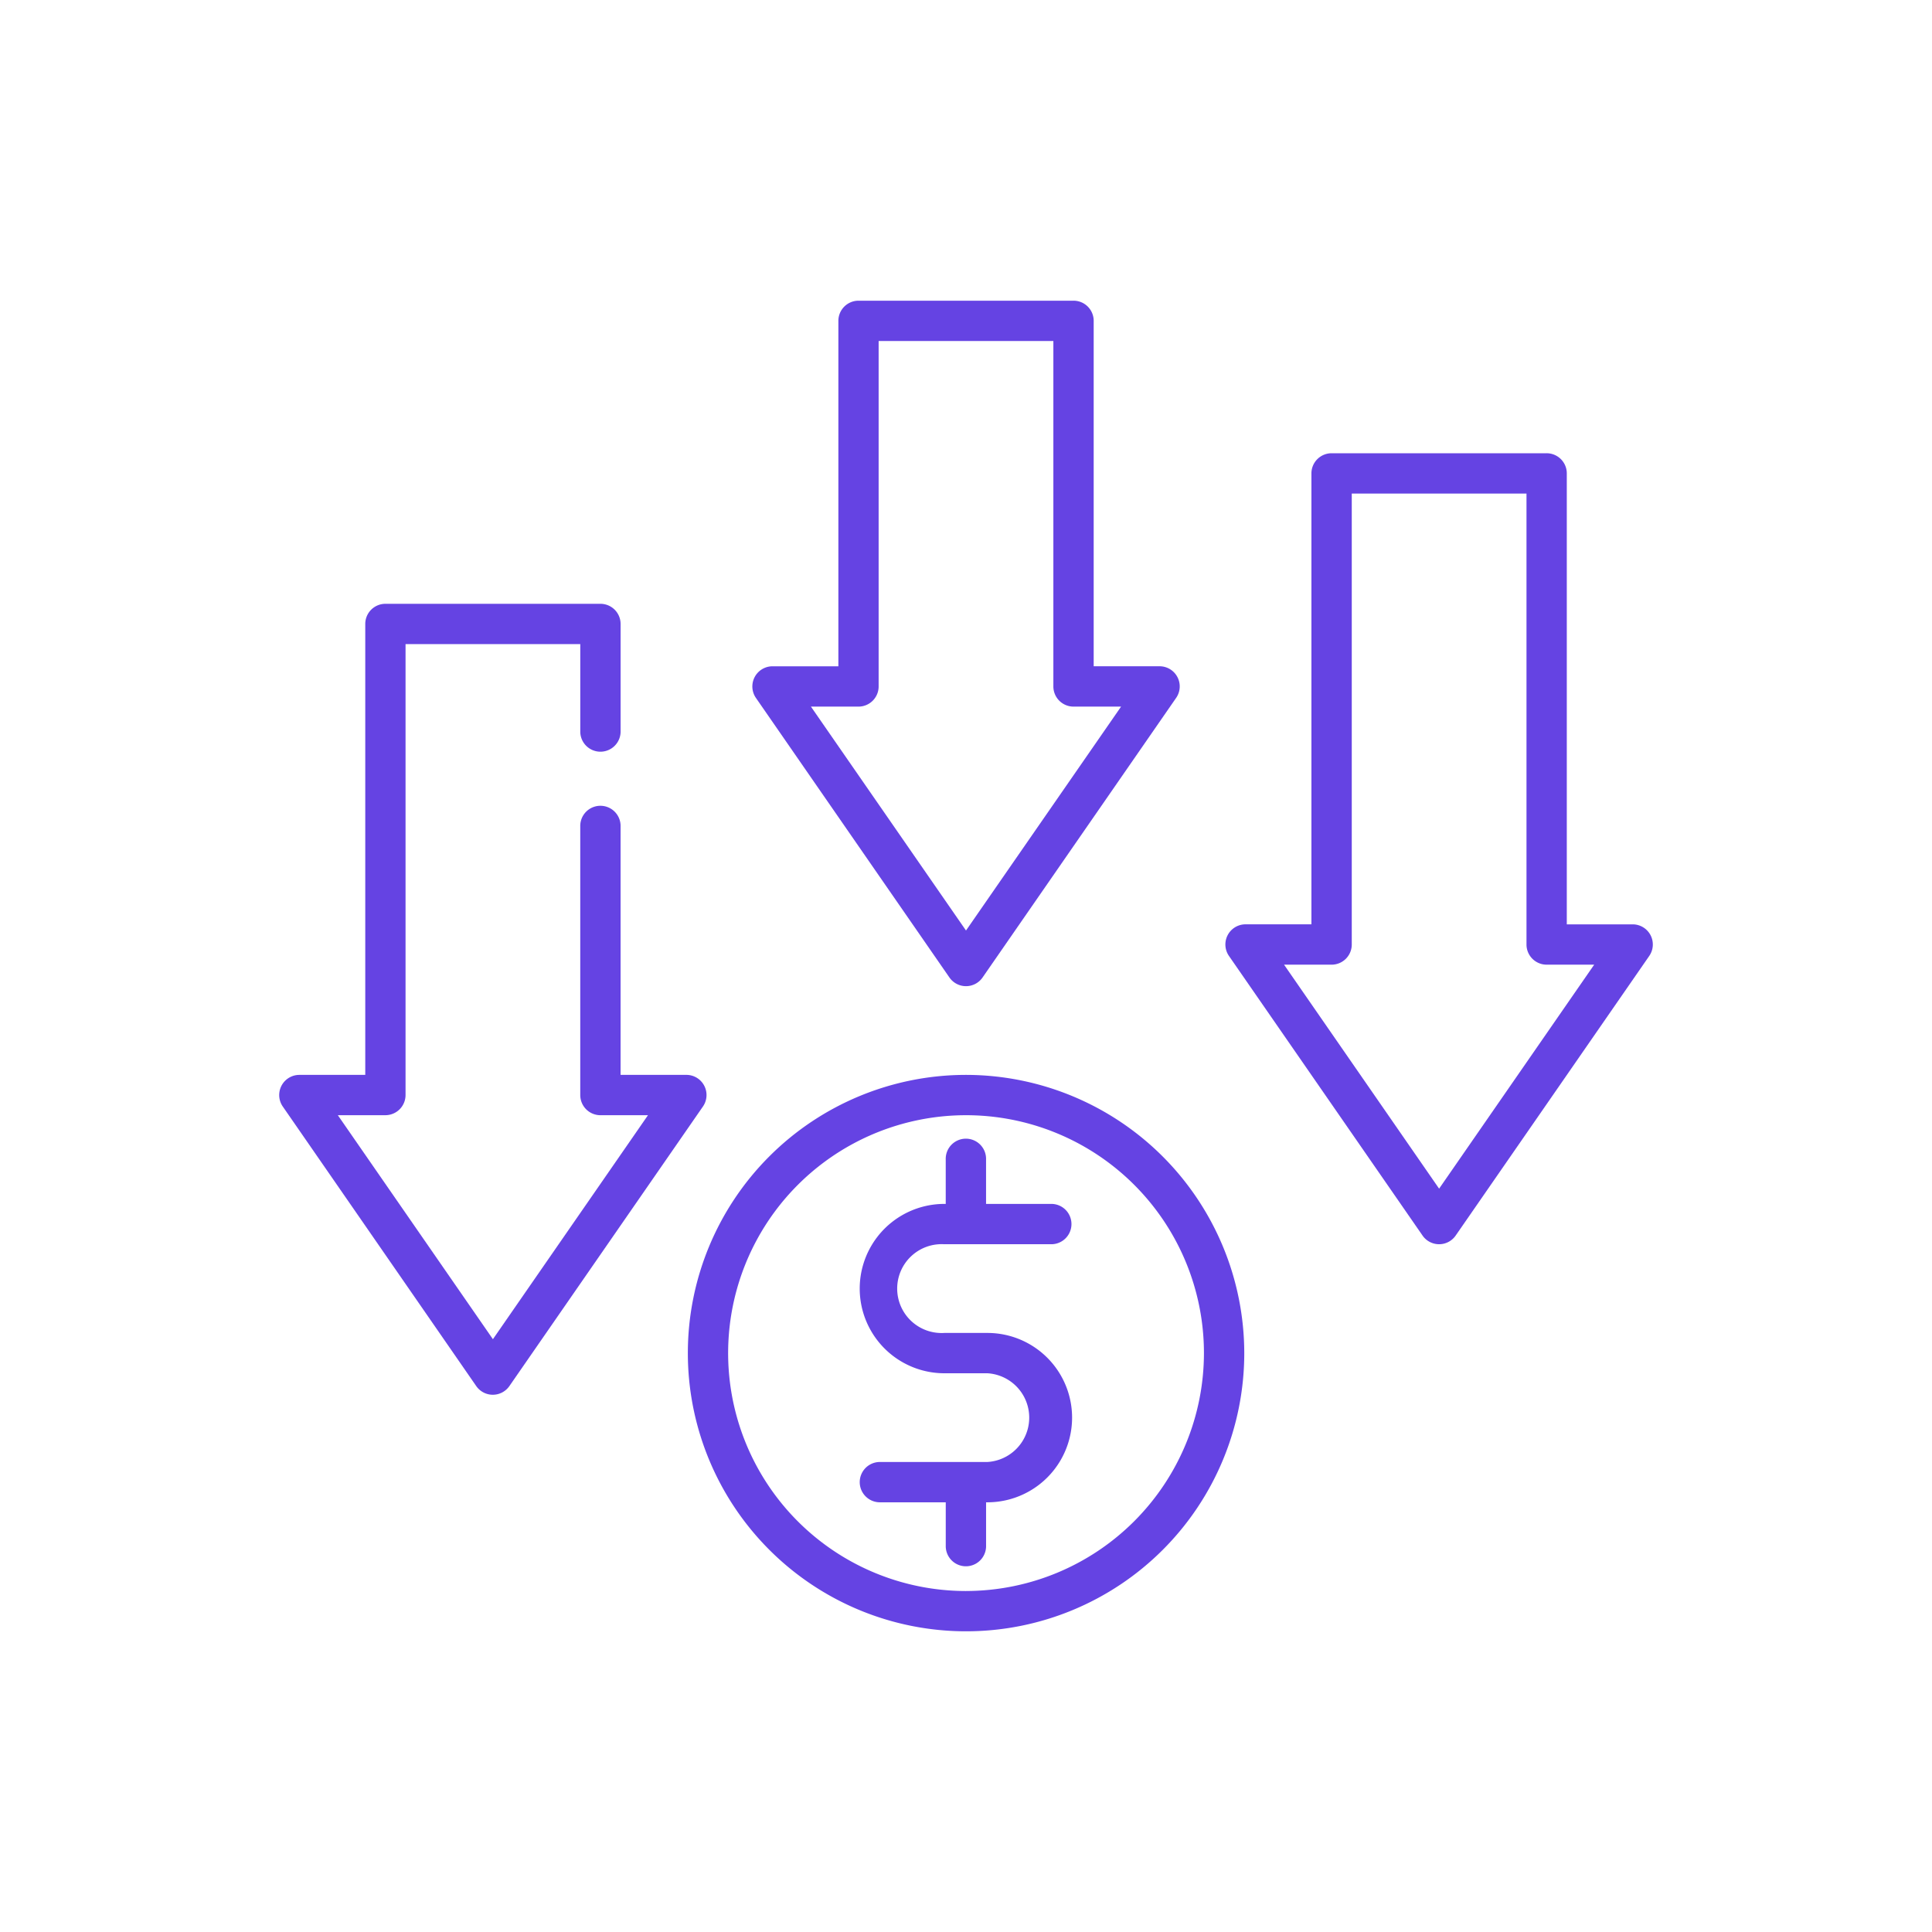 <svg xmlns="http://www.w3.org/2000/svg" xmlns:xlink="http://www.w3.org/1999/xlink" width="100" height="100" viewBox="0 0 100 100">
  <defs>
    <clipPath id="clip-path">
      <path id="Path_23758" data-name="Path 23758" d="M0,0H100V100H0Z" transform="translate(344 2667)" fill="none" stroke="#6444de" stroke-width="1"/>
    </clipPath>
  </defs>
  <g id="Mask_Group_491" data-name="Mask Group 491" transform="translate(-344 -2667)" clip-path="url(#clip-path)">
    <g id="money_1_" data-name="money (1)" transform="translate(358.451 2682.564)">
      <path id="Path_23753" data-name="Path 23753" d="M166.7,288.563a14.4,14.4,0,1,0,14.4,14.4A14.417,14.417,0,0,0,166.7,288.563Zm0,26.715a12.314,12.314,0,1,1,12.313-12.314A12.328,12.328,0,0,1,166.7,315.277Zm0,0" transform="translate(-131.148 -248.491)" fill="#6543e3"/>
      <path id="Path_23754" data-name="Path 23754" d="M220.8,318.036h5.565a1.044,1.044,0,0,0,0-2.087h-3.409v-2.3a1.044,1.044,0,1,0-2.087,0v2.3H220.8a4.383,4.383,0,0,0,0,8.766h2.226a2.3,2.3,0,0,1,0,4.592h-5.565a1.043,1.043,0,1,0,0,2.087h3.409v2.3a1.044,1.044,0,0,0,2.087,0v-2.3h.069a4.383,4.383,0,1,0,0-8.766H220.8a2.3,2.3,0,1,1,0-4.591Zm0,0" transform="translate(-186.369 -269.199)" fill="#6543e3"/>
      <path id="Path_23755" data-name="Path 23755" d="M186.548,35.03a1.043,1.043,0,0,0,1.716,0l10.018-14.47a1.043,1.043,0,0,0-.858-1.638h-3.409V1.044A1.043,1.043,0,0,0,192.971,0H181.841A1.044,1.044,0,0,0,180.8,1.044V18.923h-3.409a1.044,1.044,0,0,0-.858,1.638Zm-4.708-14.02a1.044,1.044,0,0,0,1.044-1.044V2.087h9.044V19.966a1.044,1.044,0,0,0,1.044,1.044h2.461L187.406,32.6,179.38,21.01Zm0,0" transform="translate(-151.857)" fill="#6543e3"/>
      <path id="Path_23756" data-name="Path 23756" d="M374.693,81.806a1.045,1.045,0,0,0-.925-.559h-3.409V57.906a1.043,1.043,0,0,0-1.044-1.043H358.185a1.044,1.044,0,0,0-1.044,1.043v23.34h-3.409a1.043,1.043,0,0,0-.858,1.638l10.018,14.47a1.043,1.043,0,0,0,1.716,0l10.018-14.47A1.044,1.044,0,0,0,374.693,81.806ZM363.75,94.928l-8.026-11.594h2.461a1.043,1.043,0,0,0,1.044-1.044V58.95h9.044V82.29a1.043,1.043,0,0,0,1.043,1.044h2.461Zm0,0" transform="translate(-303.713 -48.967)" fill="#6543e3"/>
      <path id="Path_23757" data-name="Path 23757" d="M22,137.915a1.043,1.043,0,0,0-.924-.559H17.671V124.44a1.044,1.044,0,0,0-2.087,0V138.4a1.044,1.044,0,0,0,1.044,1.044h2.461l-8.026,11.594L3.036,139.443H5.5A1.044,1.044,0,0,0,6.541,138.4v-23.34h9.044v4.557a1.044,1.044,0,0,0,2.087,0v-5.6a1.044,1.044,0,0,0-1.044-1.043H5.5a1.043,1.043,0,0,0-1.044,1.043v23.34H1.045a1.044,1.044,0,0,0-.858,1.638L10.2,153.464a1.044,1.044,0,0,0,1.716,0l10.018-14.47A1.044,1.044,0,0,0,22,137.915Zm0,0" transform="translate(-0.001 -97.285)" fill="#6543e3"/>
    </g>
  </g>
</svg>
